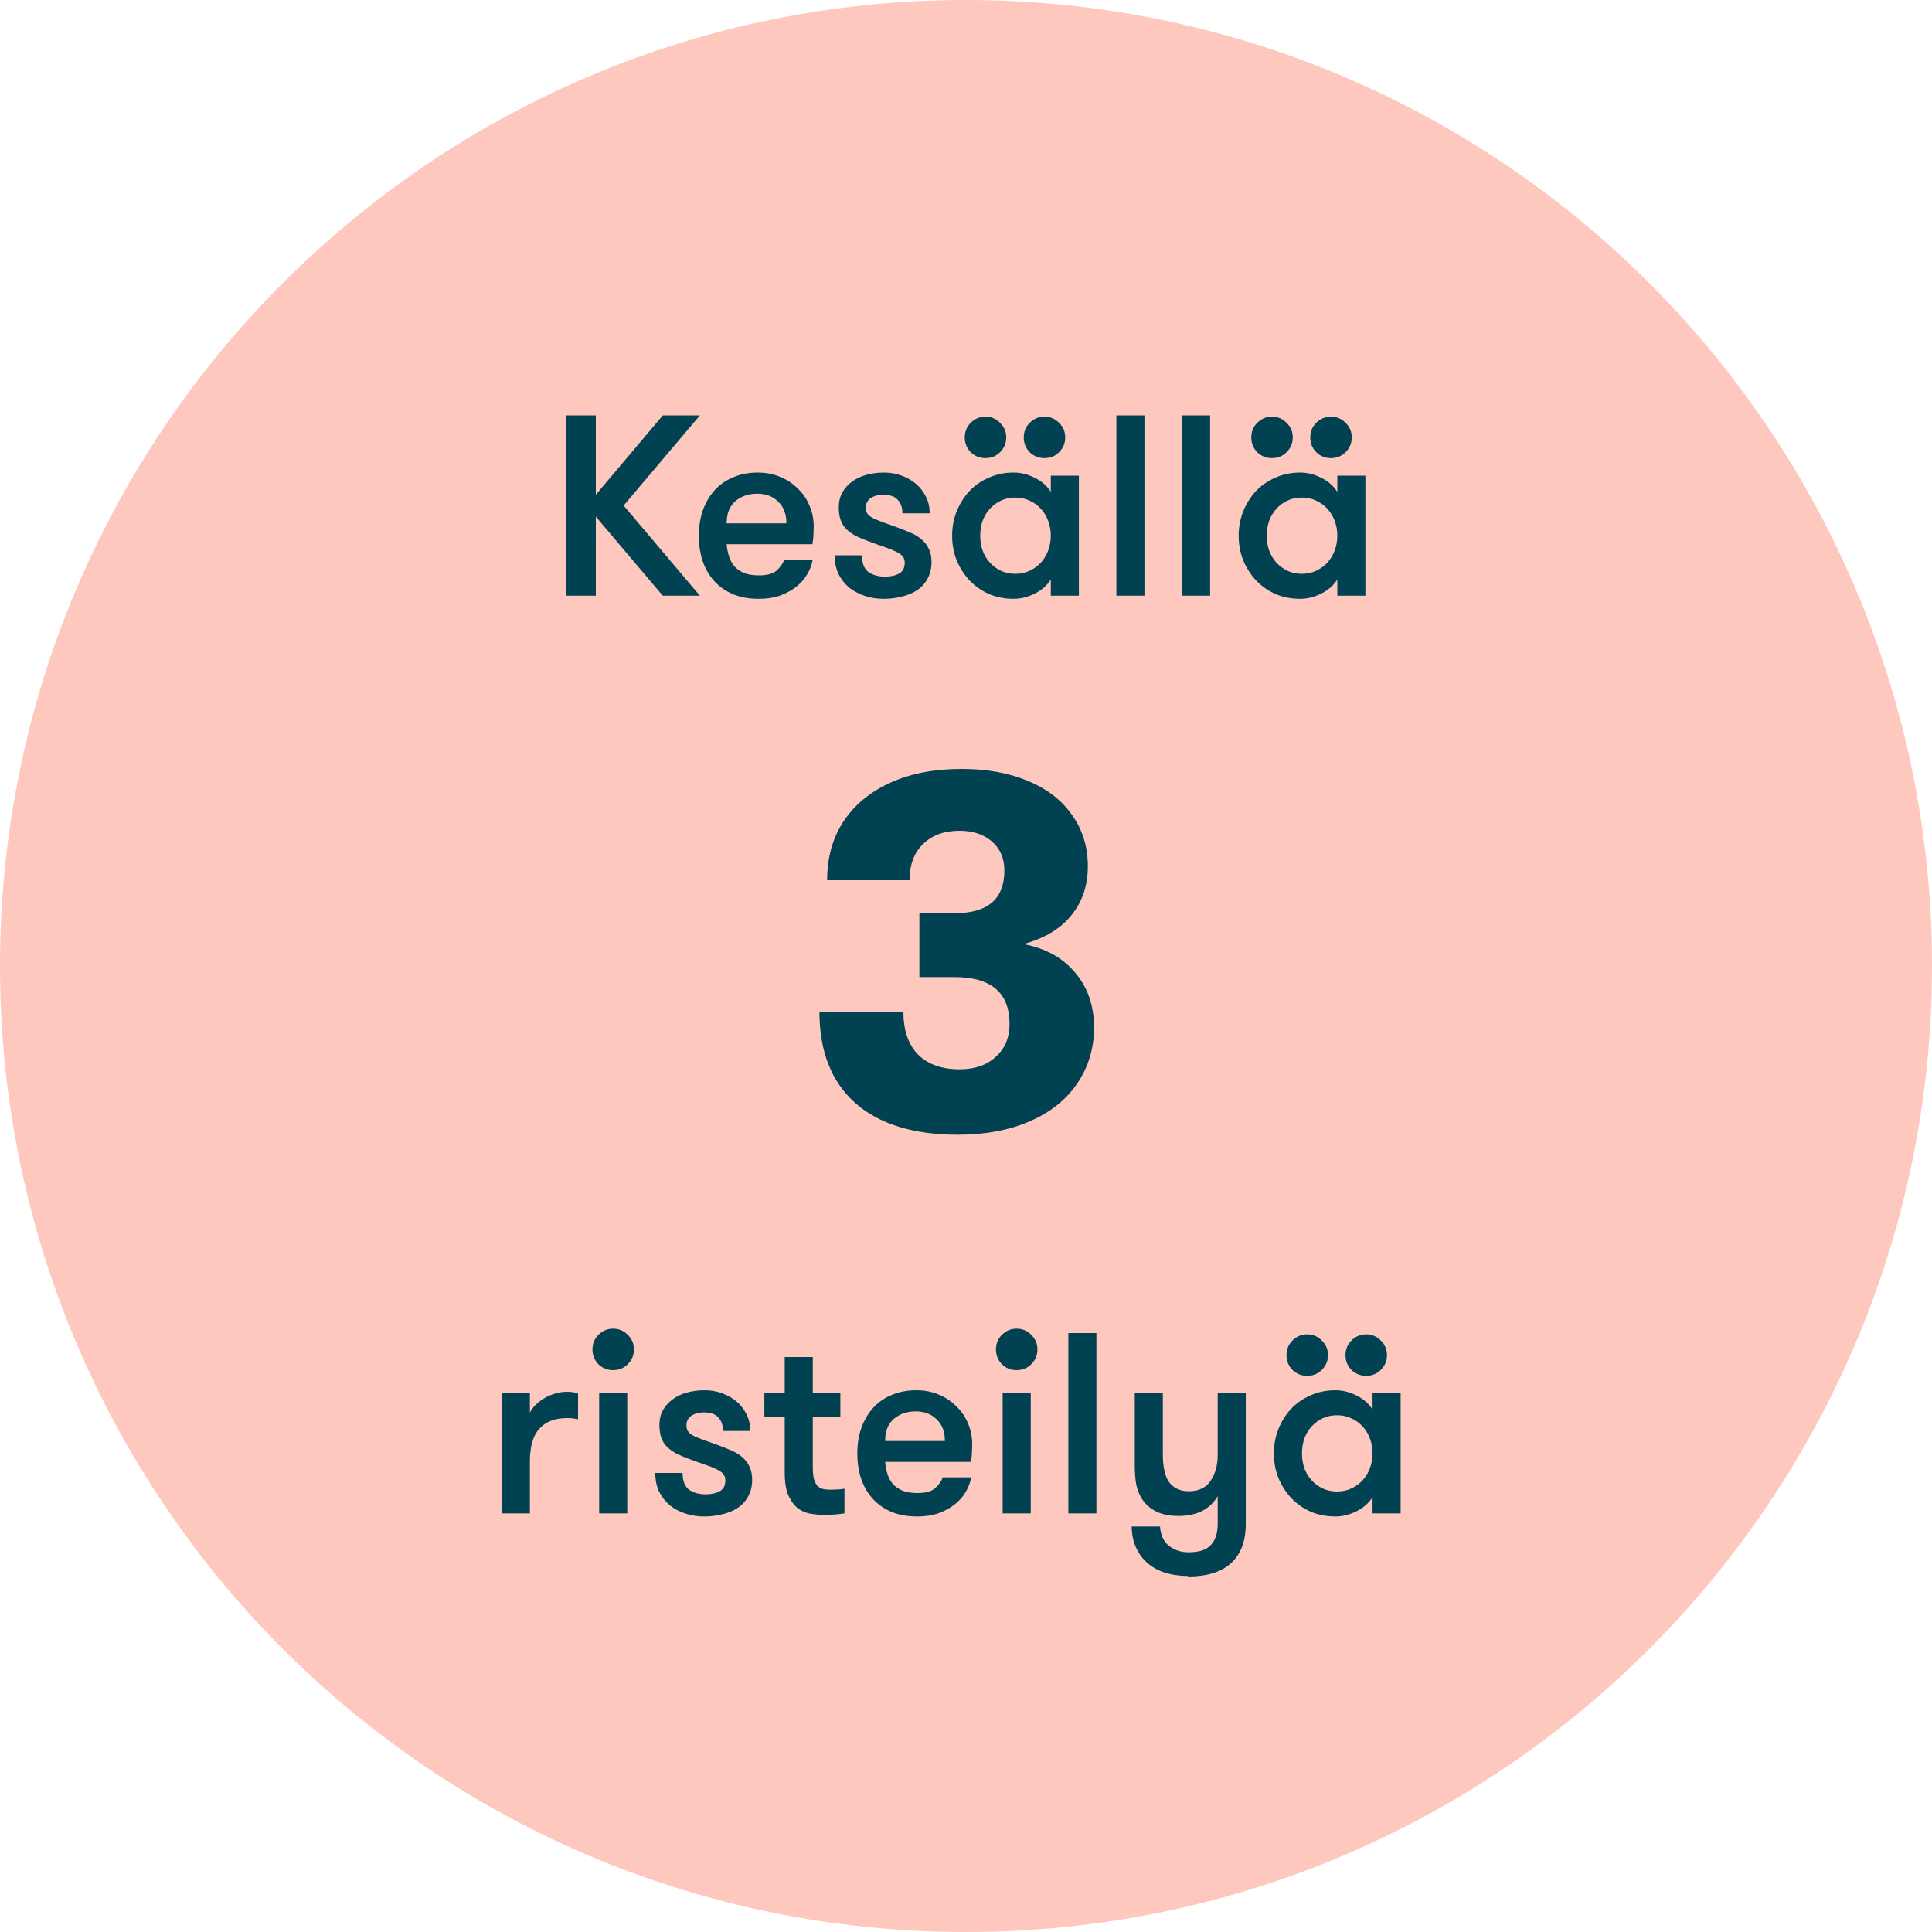 <svg width="120" height="120" viewBox="0 0 120 120" fill="none" xmlns="http://www.w3.org/2000/svg">
<path d="M120 60C120 26.863 93.137 0 60 0C26.863 0 0 26.863 0 60C0 93.137 26.863 120 60 120C93.137 120 120 93.137 120 60Z" fill="#FFC8BE"/>
<path d="M59.504 70.48C56.731 70.48 54.597 69.819 53.104 68.496C51.632 67.173 50.896 65.285 50.896 62.832H56.112C56.112 63.984 56.411 64.869 57.008 65.488C57.627 66.107 58.491 66.416 59.6 66.416C60.539 66.416 61.285 66.16 61.84 65.648C62.416 65.136 62.704 64.453 62.704 63.6C62.704 61.659 61.563 60.688 59.28 60.688H57.104V56.72H59.312C61.36 56.72 62.384 55.835 62.384 54.064C62.384 53.317 62.128 52.72 61.616 52.272C61.104 51.824 60.432 51.6 59.6 51.6C58.64 51.6 57.883 51.877 57.328 52.432C56.773 52.965 56.496 53.712 56.496 54.672H51.376C51.376 53.285 51.707 52.08 52.368 51.056C53.051 50.011 54.021 49.2 55.28 48.624C56.539 48.048 58.021 47.76 59.728 47.76C61.285 47.76 62.651 48.005 63.824 48.496C65.019 48.987 65.936 49.691 66.576 50.608C67.237 51.525 67.568 52.592 67.568 53.808C67.568 55.003 67.227 56.016 66.544 56.848C65.883 57.68 64.891 58.277 63.568 58.64C64.933 58.896 66 59.483 66.768 60.4C67.557 61.317 67.952 62.459 67.952 63.824C67.952 65.125 67.6 66.288 66.896 67.312C66.213 68.315 65.232 69.093 63.952 69.648C62.672 70.203 61.189 70.48 59.504 70.48Z" fill="#004152"/>
<path d="M37.008 32.088V37H35.168V25.8H37.008V30.728L41.168 25.8H43.472L38.736 31.4L43.472 37H41.168L37.008 32.088ZM47.038 30.664C46.494 30.664 46.04 30.819 45.678 31.128C45.315 31.437 45.134 31.896 45.134 32.504H48.846C48.846 31.928 48.675 31.48 48.334 31.16C48.003 30.829 47.571 30.664 47.038 30.664ZM45.134 33.8C45.155 34.067 45.203 34.317 45.278 34.552C45.352 34.787 45.464 34.995 45.614 35.176C45.774 35.347 45.976 35.485 46.222 35.592C46.467 35.688 46.771 35.736 47.134 35.736C47.635 35.736 47.998 35.64 48.222 35.448C48.446 35.256 48.611 35.027 48.718 34.76H50.478C50.424 35.08 50.307 35.389 50.126 35.688C49.955 35.976 49.726 36.232 49.438 36.456C49.15 36.68 48.814 36.861 48.43 37C48.046 37.128 47.614 37.192 47.134 37.192C46.504 37.192 45.955 37.091 45.486 36.888C45.027 36.685 44.643 36.408 44.334 36.056C44.024 35.704 43.79 35.288 43.63 34.808C43.48 34.328 43.406 33.816 43.406 33.272C43.406 32.717 43.486 32.2 43.646 31.72C43.816 31.24 44.056 30.824 44.366 30.472C44.675 30.12 45.059 29.848 45.518 29.656C45.976 29.453 46.499 29.352 47.086 29.352C47.566 29.352 48.014 29.437 48.43 29.608C48.856 29.779 49.224 30.019 49.534 30.328C49.854 30.627 50.099 30.979 50.27 31.384C50.451 31.789 50.542 32.232 50.542 32.712C50.542 32.84 50.536 32.995 50.526 33.176C50.526 33.347 50.504 33.555 50.462 33.8H45.134ZM55.826 32.792C56.082 32.888 56.332 32.989 56.578 33.096C56.823 33.203 57.042 33.336 57.234 33.496C57.426 33.656 57.575 33.848 57.682 34.072C57.799 34.296 57.858 34.579 57.858 34.92C57.858 35.304 57.778 35.64 57.618 35.928C57.468 36.216 57.255 36.456 56.978 36.648C56.711 36.829 56.396 36.963 56.034 37.048C55.671 37.144 55.287 37.192 54.882 37.192C54.476 37.192 54.092 37.133 53.73 37.016C53.367 36.899 53.042 36.728 52.754 36.504C52.476 36.269 52.252 35.987 52.082 35.656C51.922 35.315 51.842 34.925 51.842 34.488H53.538C53.538 34.979 53.671 35.325 53.938 35.528C54.215 35.72 54.562 35.816 54.978 35.816C55.319 35.816 55.607 35.752 55.842 35.624C56.076 35.496 56.194 35.272 56.194 34.952C56.194 34.781 56.146 34.643 56.05 34.536C55.954 34.429 55.81 34.333 55.618 34.248C55.426 34.152 55.186 34.056 54.898 33.96C54.61 33.864 54.268 33.741 53.874 33.592C53.618 33.496 53.378 33.395 53.154 33.288C52.94 33.171 52.754 33.037 52.594 32.888C52.434 32.739 52.311 32.552 52.226 32.328C52.14 32.104 52.098 31.832 52.098 31.512C52.098 31.16 52.172 30.851 52.322 30.584C52.471 30.317 52.674 30.093 52.93 29.912C53.186 29.72 53.479 29.581 53.81 29.496C54.151 29.4 54.514 29.352 54.898 29.352C55.292 29.352 55.66 29.416 56.002 29.544C56.354 29.672 56.658 29.848 56.914 30.072C57.17 30.296 57.372 30.563 57.522 30.872C57.671 31.181 57.746 31.517 57.746 31.88H56.05C56.05 31.528 55.954 31.251 55.762 31.048C55.58 30.835 55.276 30.728 54.85 30.728C54.551 30.728 54.295 30.797 54.082 30.936C53.879 31.075 53.778 31.277 53.778 31.544C53.778 31.704 53.82 31.837 53.906 31.944C53.991 32.04 54.119 32.131 54.29 32.216C54.46 32.291 54.674 32.376 54.93 32.472C55.186 32.557 55.484 32.664 55.826 32.792ZM65.267 37V35.992C65.033 36.365 64.697 36.659 64.259 36.872C63.833 37.085 63.401 37.192 62.963 37.192C62.398 37.192 61.881 37.091 61.411 36.888C60.942 36.675 60.537 36.387 60.195 36.024C59.865 35.661 59.603 35.245 59.411 34.776C59.23 34.307 59.139 33.805 59.139 33.272C59.139 32.749 59.23 32.253 59.411 31.784C59.603 31.304 59.865 30.883 60.195 30.52C60.537 30.157 60.942 29.875 61.411 29.672C61.881 29.459 62.398 29.352 62.963 29.352C63.401 29.352 63.833 29.459 64.259 29.672C64.697 29.885 65.033 30.179 65.267 30.552V29.544H67.011V37H65.267ZM63.059 35.64C63.39 35.64 63.689 35.576 63.955 35.448C64.233 35.32 64.467 35.149 64.659 34.936C64.851 34.723 65.001 34.472 65.107 34.184C65.214 33.896 65.267 33.592 65.267 33.272C65.267 32.952 65.214 32.648 65.107 32.36C65.001 32.072 64.851 31.821 64.659 31.608C64.467 31.395 64.233 31.224 63.955 31.096C63.689 30.968 63.39 30.904 63.059 30.904C62.729 30.904 62.43 30.968 62.163 31.096C61.897 31.224 61.667 31.395 61.475 31.608C61.283 31.821 61.134 32.072 61.027 32.36C60.931 32.648 60.883 32.952 60.883 33.272C60.883 33.592 60.931 33.896 61.027 34.184C61.134 34.472 61.283 34.723 61.475 34.936C61.667 35.149 61.897 35.32 62.163 35.448C62.43 35.576 62.729 35.64 63.059 35.64ZM64.867 28.456C64.515 28.456 64.211 28.333 63.955 28.088C63.71 27.832 63.587 27.528 63.587 27.176C63.587 26.813 63.71 26.509 63.955 26.264C64.211 26.008 64.515 25.88 64.867 25.88C65.23 25.88 65.534 26.008 65.779 26.264C66.035 26.509 66.163 26.813 66.163 27.176C66.163 27.528 66.035 27.832 65.779 28.088C65.534 28.333 65.23 28.456 64.867 28.456ZM59.923 27.176C59.923 26.813 60.046 26.509 60.291 26.264C60.547 26.008 60.851 25.88 61.203 25.88C61.566 25.88 61.87 26.008 62.115 26.264C62.371 26.509 62.499 26.813 62.499 27.176C62.499 27.528 62.371 27.832 62.115 28.088C61.87 28.333 61.566 28.456 61.203 28.456C60.851 28.456 60.547 28.333 60.291 28.088C60.046 27.832 59.923 27.528 59.923 27.176ZM69.34 25.8H71.084V37H69.34V25.8ZM73.418 25.8H75.162V37H73.418V25.8ZM83.064 37V35.992C82.829 36.365 82.493 36.659 82.056 36.872C81.629 37.085 81.198 37.192 80.76 37.192C80.195 37.192 79.677 37.091 79.208 36.888C78.739 36.675 78.334 36.387 77.992 36.024C77.662 35.661 77.4 35.245 77.208 34.776C77.027 34.307 76.936 33.805 76.936 33.272C76.936 32.749 77.027 32.253 77.208 31.784C77.4 31.304 77.662 30.883 77.992 30.52C78.334 30.157 78.739 29.875 79.208 29.672C79.677 29.459 80.195 29.352 80.76 29.352C81.198 29.352 81.629 29.459 82.056 29.672C82.493 29.885 82.829 30.179 83.064 30.552V29.544H84.808V37H83.064ZM80.856 35.64C81.187 35.64 81.486 35.576 81.752 35.448C82.029 35.32 82.264 35.149 82.456 34.936C82.648 34.723 82.797 34.472 82.904 34.184C83.011 33.896 83.064 33.592 83.064 33.272C83.064 32.952 83.011 32.648 82.904 32.36C82.797 32.072 82.648 31.821 82.456 31.608C82.264 31.395 82.029 31.224 81.752 31.096C81.486 30.968 81.187 30.904 80.856 30.904C80.525 30.904 80.227 30.968 79.96 31.096C79.694 31.224 79.464 31.395 79.272 31.608C79.08 31.821 78.931 32.072 78.824 32.36C78.728 32.648 78.68 32.952 78.68 33.272C78.68 33.592 78.728 33.896 78.824 34.184C78.931 34.472 79.08 34.723 79.272 34.936C79.464 35.149 79.694 35.32 79.96 35.448C80.227 35.576 80.525 35.64 80.856 35.64ZM82.664 28.456C82.312 28.456 82.008 28.333 81.752 28.088C81.507 27.832 81.384 27.528 81.384 27.176C81.384 26.813 81.507 26.509 81.752 26.264C82.008 26.008 82.312 25.88 82.664 25.88C83.027 25.88 83.331 26.008 83.576 26.264C83.832 26.509 83.96 26.813 83.96 27.176C83.96 27.528 83.832 27.832 83.576 28.088C83.331 28.333 83.027 28.456 82.664 28.456ZM77.72 27.176C77.72 26.813 77.843 26.509 78.088 26.264C78.344 26.008 78.648 25.88 79 25.88C79.363 25.88 79.667 26.008 79.912 26.264C80.168 26.509 80.296 26.813 80.296 27.176C80.296 27.528 80.168 27.832 79.912 28.088C79.667 28.333 79.363 28.456 79 28.456C78.648 28.456 78.344 28.333 78.088 28.088C77.843 27.832 77.72 27.528 77.72 27.176Z" fill="#004152"/>
<path d="M35.904 88.16C35.765 88.128 35.648 88.107 35.552 88.096C35.467 88.085 35.355 88.08 35.216 88.08C34.469 88.08 33.899 88.299 33.504 88.736C33.109 89.163 32.912 89.845 32.912 90.784V94H31.168V86.544H32.912V87.744C32.997 87.573 33.115 87.413 33.264 87.264C33.424 87.104 33.605 86.965 33.808 86.848C34.021 86.72 34.245 86.624 34.48 86.56C34.725 86.485 34.971 86.448 35.216 86.448C35.493 86.448 35.723 86.485 35.904 86.56V88.16ZM37.215 86.544H38.959V94H37.215V86.544ZM36.799 83.824C36.799 83.461 36.922 83.157 37.167 82.912C37.423 82.656 37.727 82.528 38.079 82.528C38.441 82.528 38.745 82.656 38.991 82.912C39.247 83.157 39.375 83.461 39.375 83.824C39.375 84.176 39.247 84.48 38.991 84.736C38.745 84.981 38.441 85.104 38.079 85.104C37.727 85.104 37.423 84.981 37.167 84.736C36.922 84.48 36.799 84.176 36.799 83.824ZM44.685 89.792C44.941 89.888 45.192 89.989 45.437 90.096C45.682 90.203 45.901 90.336 46.093 90.496C46.285 90.656 46.434 90.848 46.541 91.072C46.658 91.296 46.717 91.579 46.717 91.92C46.717 92.304 46.637 92.64 46.477 92.928C46.328 93.216 46.114 93.456 45.837 93.648C45.57 93.829 45.256 93.963 44.893 94.048C44.53 94.144 44.146 94.192 43.741 94.192C43.336 94.192 42.952 94.133 42.589 94.016C42.226 93.899 41.901 93.728 41.613 93.504C41.336 93.269 41.112 92.987 40.941 92.656C40.781 92.315 40.701 91.925 40.701 91.488H42.397C42.397 91.979 42.53 92.325 42.797 92.528C43.074 92.72 43.421 92.816 43.837 92.816C44.178 92.816 44.466 92.752 44.701 92.624C44.936 92.496 45.053 92.272 45.053 91.952C45.053 91.781 45.005 91.643 44.909 91.536C44.813 91.429 44.669 91.333 44.477 91.248C44.285 91.152 44.045 91.056 43.757 90.96C43.469 90.864 43.128 90.741 42.733 90.592C42.477 90.496 42.237 90.395 42.013 90.288C41.8 90.171 41.613 90.037 41.453 89.888C41.293 89.739 41.17 89.552 41.085 89.328C41 89.104 40.957 88.832 40.957 88.512C40.957 88.16 41.032 87.851 41.181 87.584C41.33 87.317 41.533 87.093 41.789 86.912C42.045 86.72 42.338 86.581 42.669 86.496C43.01 86.4 43.373 86.352 43.757 86.352C44.152 86.352 44.52 86.416 44.861 86.544C45.213 86.672 45.517 86.848 45.773 87.072C46.029 87.296 46.232 87.563 46.381 87.872C46.53 88.181 46.605 88.517 46.605 88.88H44.909C44.909 88.528 44.813 88.251 44.621 88.048C44.44 87.835 44.136 87.728 43.709 87.728C43.41 87.728 43.154 87.797 42.941 87.936C42.738 88.075 42.637 88.277 42.637 88.544C42.637 88.704 42.68 88.837 42.765 88.944C42.85 89.04 42.978 89.131 43.149 89.216C43.32 89.291 43.533 89.376 43.789 89.472C44.045 89.557 44.344 89.664 44.685 89.792ZM52.452 94C52.314 94.021 52.127 94.043 51.892 94.064C51.658 94.085 51.412 94.096 51.156 94.096C50.943 94.096 50.698 94.075 50.42 94.032C50.143 94 49.876 93.899 49.62 93.728C49.375 93.557 49.167 93.296 48.996 92.944C48.826 92.592 48.74 92.101 48.74 91.472V88H47.476V86.544H48.74V84.288H50.484V86.544H52.196V88H50.484V91.072C50.484 91.392 50.506 91.648 50.548 91.84C50.602 92.032 50.676 92.181 50.772 92.288C50.868 92.384 50.98 92.448 51.108 92.48C51.247 92.512 51.402 92.528 51.572 92.528C51.711 92.528 51.871 92.523 52.052 92.512C52.234 92.501 52.367 92.485 52.452 92.464V94ZM56.881 87.664C56.337 87.664 55.884 87.819 55.521 88.128C55.159 88.437 54.977 88.896 54.977 89.504H58.689C58.689 88.928 58.519 88.48 58.177 88.16C57.847 87.829 57.415 87.664 56.881 87.664ZM54.977 90.8C54.999 91.067 55.047 91.317 55.121 91.552C55.196 91.787 55.308 91.995 55.457 92.176C55.617 92.347 55.82 92.485 56.065 92.592C56.311 92.688 56.615 92.736 56.977 92.736C57.479 92.736 57.841 92.64 58.065 92.448C58.289 92.256 58.455 92.027 58.561 91.76H60.321C60.268 92.08 60.151 92.389 59.969 92.688C59.799 92.976 59.569 93.232 59.281 93.456C58.993 93.68 58.657 93.861 58.273 94C57.889 94.128 57.457 94.192 56.977 94.192C56.348 94.192 55.799 94.091 55.329 93.888C54.871 93.685 54.487 93.408 54.177 93.056C53.868 92.704 53.633 92.288 53.473 91.808C53.324 91.328 53.249 90.816 53.249 90.272C53.249 89.717 53.329 89.2 53.489 88.72C53.66 88.24 53.9 87.824 54.209 87.472C54.519 87.12 54.903 86.848 55.361 86.656C55.82 86.453 56.343 86.352 56.929 86.352C57.409 86.352 57.857 86.437 58.273 86.608C58.7 86.779 59.068 87.019 59.377 87.328C59.697 87.627 59.943 87.979 60.113 88.384C60.295 88.789 60.385 89.232 60.385 89.712C60.385 89.84 60.38 89.995 60.369 90.176C60.369 90.347 60.348 90.555 60.305 90.8H54.977ZM62.277 86.544H64.021V94H62.277V86.544ZM61.861 83.824C61.861 83.461 61.984 83.157 62.229 82.912C62.485 82.656 62.789 82.528 63.141 82.528C63.504 82.528 63.808 82.656 64.053 82.912C64.309 83.157 64.437 83.461 64.437 83.824C64.437 84.176 64.309 84.48 64.053 84.736C63.808 84.981 63.504 85.104 63.141 85.104C62.789 85.104 62.485 84.981 62.229 84.736C61.984 84.48 61.861 84.176 61.861 83.824ZM66.356 82.8H68.1V94H66.356V82.8ZM73.794 97.888C73.292 97.888 72.828 97.824 72.402 97.696C71.986 97.568 71.623 97.376 71.314 97.12C71.004 96.864 70.759 96.544 70.578 96.16C70.396 95.776 70.3 95.328 70.29 94.816H72.05C72.092 95.36 72.279 95.76 72.61 96.016C72.951 96.283 73.351 96.416 73.81 96.416C74.076 96.416 74.322 96.389 74.546 96.336C74.77 96.283 74.962 96.187 75.122 96.048C75.282 95.909 75.404 95.728 75.49 95.504C75.586 95.28 75.634 94.992 75.634 94.64V92.928C75.399 93.333 75.074 93.643 74.658 93.856C74.242 94.059 73.756 94.16 73.202 94.16C72.658 94.16 72.199 94.069 71.826 93.888C71.463 93.707 71.175 93.461 70.962 93.152C70.78 92.875 70.652 92.565 70.578 92.224C70.514 91.883 70.482 91.456 70.482 90.944V86.512H72.226V90.368C72.226 90.688 72.252 90.987 72.306 91.264C72.359 91.541 72.444 91.781 72.562 91.984C72.69 92.176 72.855 92.331 73.058 92.448C73.271 92.565 73.532 92.624 73.842 92.624C74.45 92.624 74.898 92.411 75.186 91.984C75.484 91.547 75.634 91.008 75.634 90.368V86.512H77.378V94.64C77.378 95.728 77.068 96.549 76.45 97.104C75.842 97.648 74.956 97.92 73.794 97.92V97.888ZM85.252 94V92.992C85.017 93.365 84.681 93.659 84.244 93.872C83.817 94.085 83.385 94.192 82.948 94.192C82.382 94.192 81.865 94.091 81.396 93.888C80.926 93.675 80.521 93.387 80.18 93.024C79.849 92.661 79.588 92.245 79.396 91.776C79.214 91.307 79.124 90.805 79.124 90.272C79.124 89.749 79.214 89.253 79.396 88.784C79.588 88.304 79.849 87.883 80.18 87.52C80.521 87.157 80.926 86.875 81.396 86.672C81.865 86.459 82.382 86.352 82.948 86.352C83.385 86.352 83.817 86.459 84.244 86.672C84.681 86.885 85.017 87.179 85.252 87.552V86.544H86.996V94H85.252ZM83.044 92.64C83.374 92.64 83.673 92.576 83.94 92.448C84.217 92.32 84.452 92.149 84.644 91.936C84.836 91.723 84.985 91.472 85.092 91.184C85.198 90.896 85.252 90.592 85.252 90.272C85.252 89.952 85.198 89.648 85.092 89.36C84.985 89.072 84.836 88.821 84.644 88.608C84.452 88.395 84.217 88.224 83.94 88.096C83.673 87.968 83.374 87.904 83.044 87.904C82.713 87.904 82.414 87.968 82.148 88.096C81.881 88.224 81.652 88.395 81.46 88.608C81.268 88.821 81.118 89.072 81.012 89.36C80.916 89.648 80.868 89.952 80.868 90.272C80.868 90.592 80.916 90.896 81.012 91.184C81.118 91.472 81.268 91.723 81.46 91.936C81.652 92.149 81.881 92.32 82.148 92.448C82.414 92.576 82.713 92.64 83.044 92.64ZM84.852 85.456C84.5 85.456 84.196 85.333 83.94 85.088C83.694 84.832 83.572 84.528 83.572 84.176C83.572 83.813 83.694 83.509 83.94 83.264C84.196 83.008 84.5 82.88 84.852 82.88C85.214 82.88 85.518 83.008 85.764 83.264C86.02 83.509 86.148 83.813 86.148 84.176C86.148 84.528 86.02 84.832 85.764 85.088C85.518 85.333 85.214 85.456 84.852 85.456ZM79.908 84.176C79.908 83.813 80.03 83.509 80.276 83.264C80.532 83.008 80.836 82.88 81.188 82.88C81.55 82.88 81.854 83.008 82.1 83.264C82.356 83.509 82.484 83.813 82.484 84.176C82.484 84.528 82.356 84.832 82.1 85.088C81.854 85.333 81.55 85.456 81.188 85.456C80.836 85.456 80.532 85.333 80.276 85.088C80.03 84.832 79.908 84.528 79.908 84.176Z" fill="#004152"/>
</svg>